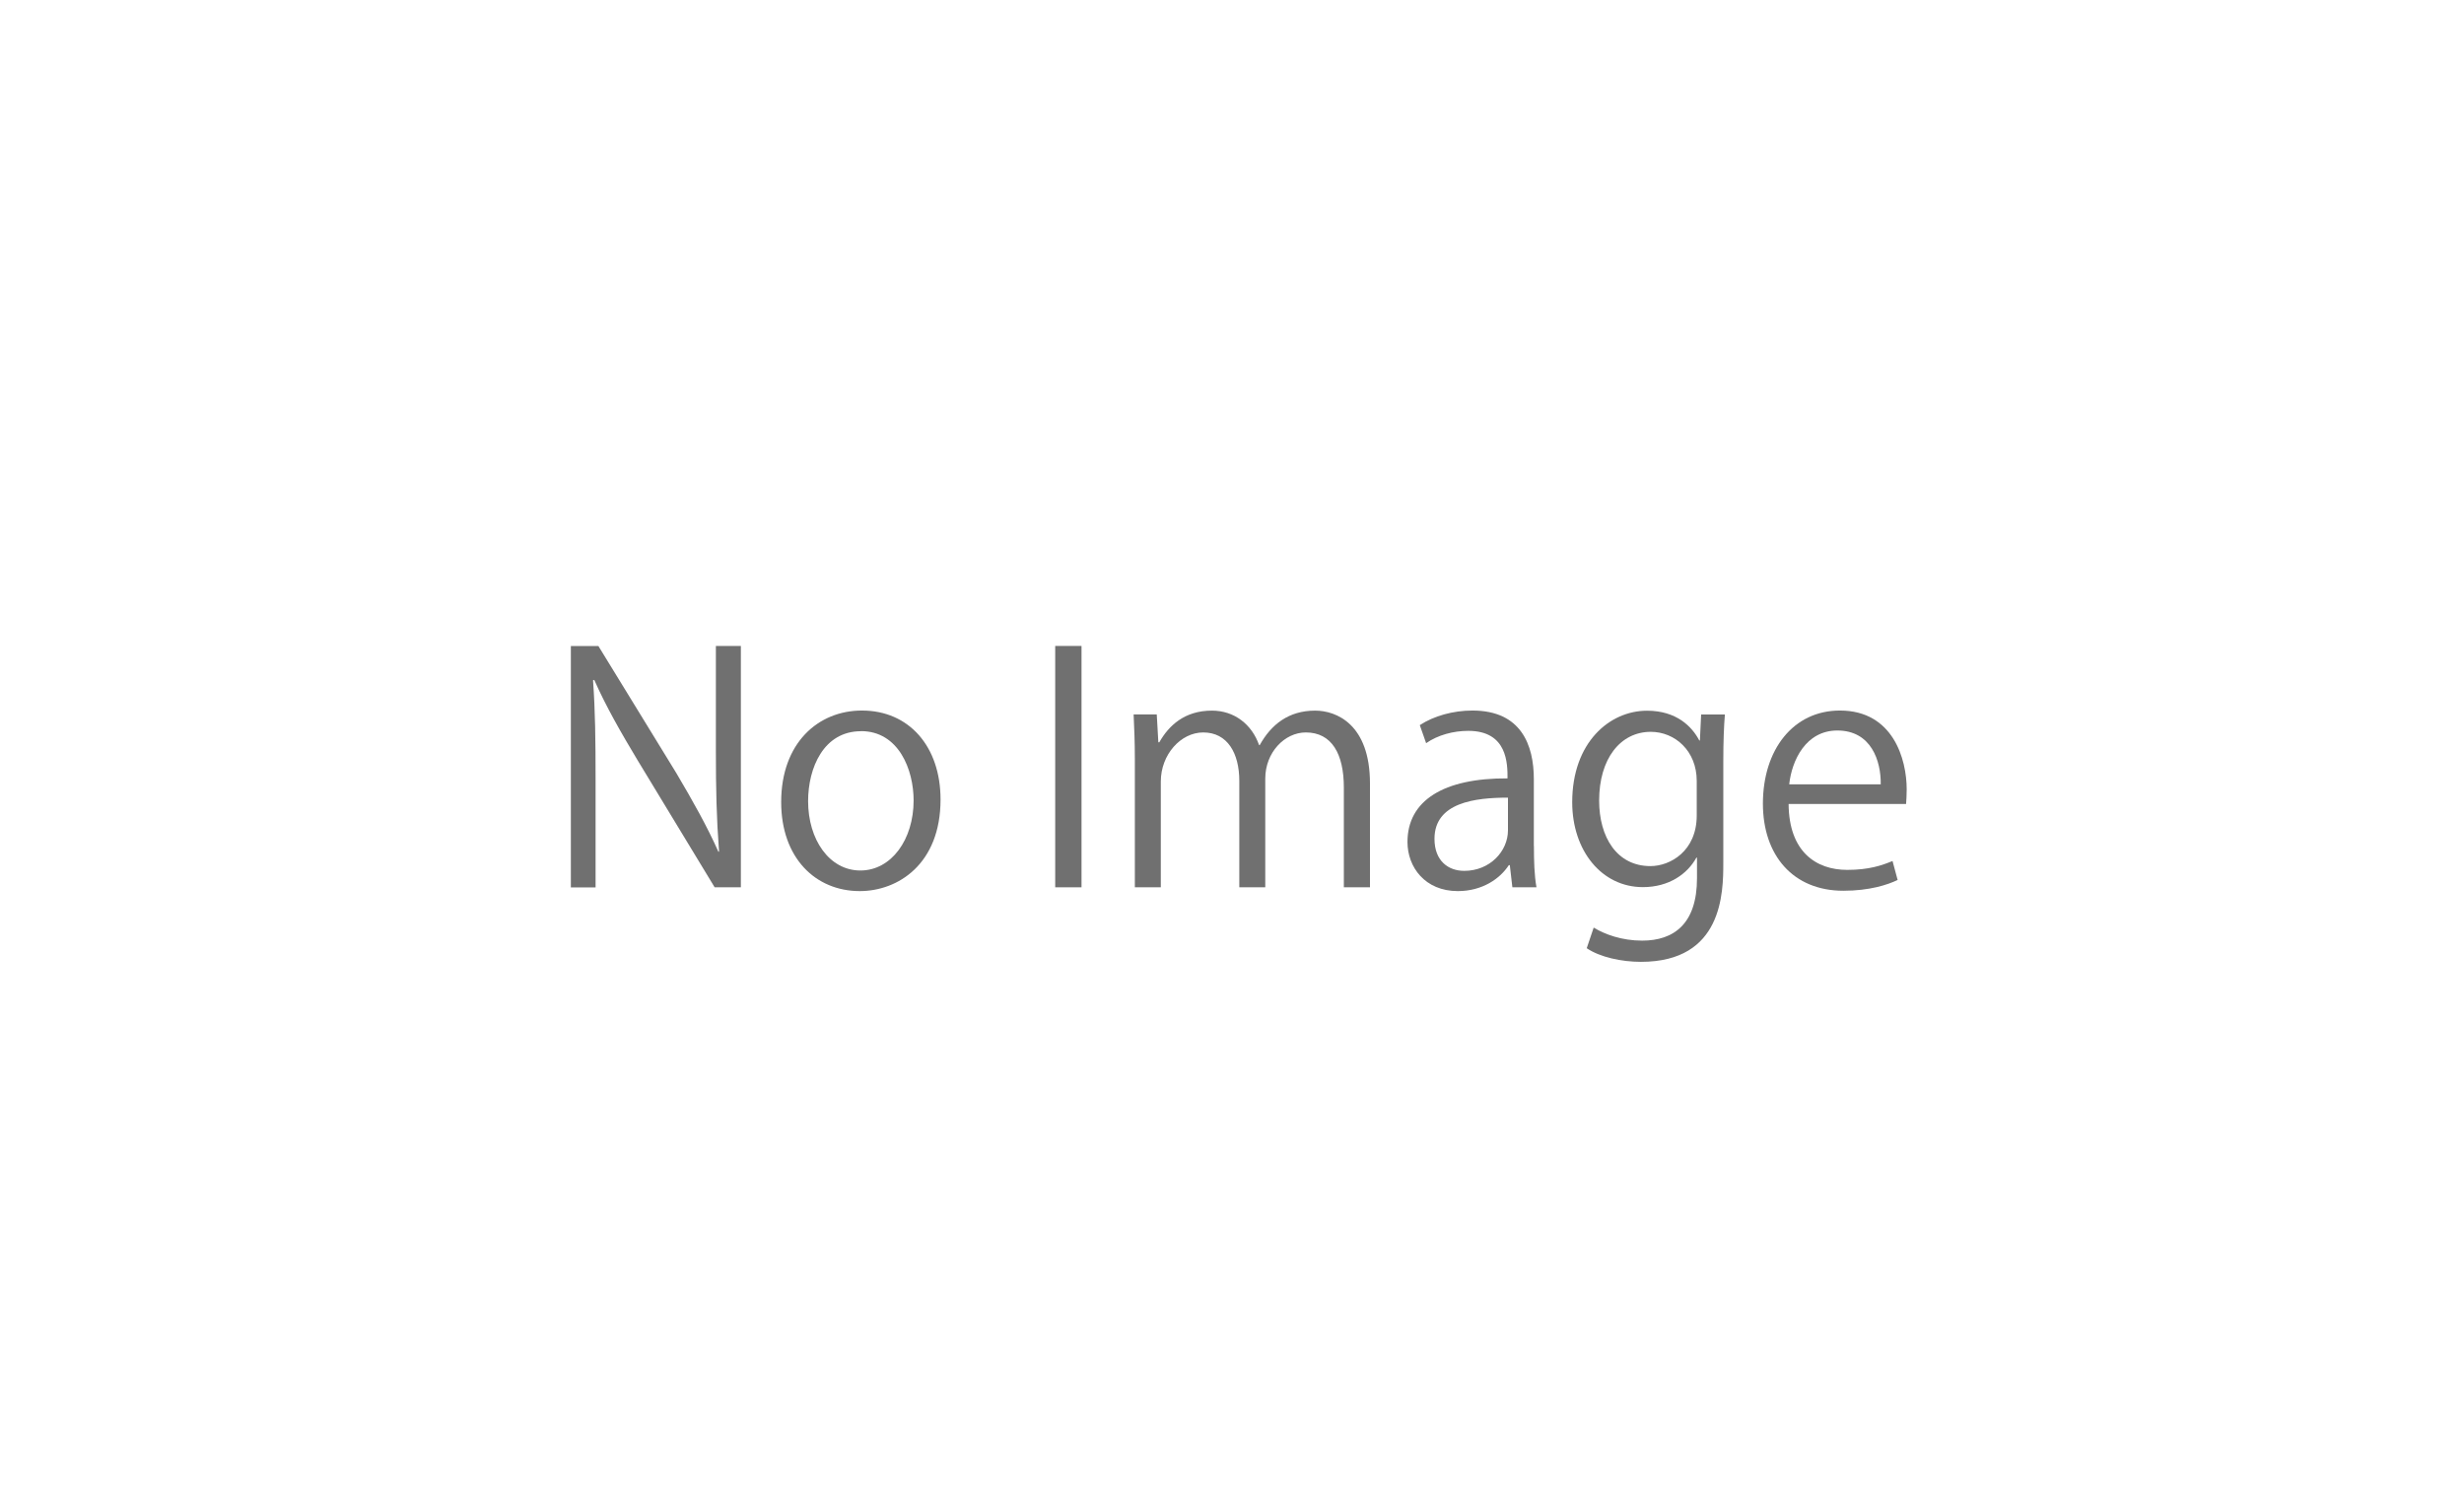 <?xml version="1.0" encoding="UTF-8"?>
<svg id="a" data-name="レイヤー 1" xmlns="http://www.w3.org/2000/svg" viewBox="0 0 280 170">
  <rect width="280" height="170" fill="#fff"/>
  <g>
    <path d="m84.2,100.84h-2.99l-8.75-14.43c-1.84-3.06-3.6-6.12-4.93-9.14l-.14.04c.25,3.49.29,6.7.29,11.45v12.09h-2.81v-27.43h3.13l8.85,14.43c1.94,3.28,3.53,6.12,4.79,8.96l.07-.04c-.29-3.82-.36-7.09-.36-11.41v-11.95h2.84v27.43Z" fill="#707070"/>
    <path d="m106.88,90.87c0,7.31-4.82,10.4-9.18,10.4-5.04,0-8.93-3.78-8.93-10.12,0-6.69,4.18-10.4,9.18-10.4,5.36,0,8.93,4.1,8.93,10.11Zm-9.04-7.77c-4.25,0-6.01,4.17-6.01,7.95,0,4.36,2.41,7.88,5.94,7.88s6.05-3.53,6.05-7.96c0-3.49-1.69-7.88-5.98-7.88Z" fill="#707070"/>
    <path d="m119.91,73.41h2.99v27.43h-2.99v-27.43Z" fill="#707070"/>
    <path d="m155.66,100.84h-2.95v-11.34c0-3.82-1.37-6.26-4.32-6.26-2.41,0-4.61,2.27-4.61,5.25v12.35h-2.95v-12.09c0-3.13-1.33-5.51-4.1-5.51-2.56,0-4.82,2.52-4.82,5.58v12.02h-2.95v-14.58c0-2.02-.07-3.46-.14-5.07h2.63l.18,3.17h.11c1.08-1.91,2.88-3.6,5.98-3.6,2.56,0,4.54,1.58,5.36,3.92h.07c1.3-2.34,3.28-3.92,6.3-3.92,2.41,0,6.23,1.55,6.23,8.28v11.81Z" fill="#707070"/>
    <path d="m174.31,96.16c0,1.62.04,3.31.29,4.68h-2.74l-.29-2.52h-.11c-1.01,1.55-3.02,2.95-5.8,2.95-3.74,0-5.72-2.74-5.72-5.58,0-4.71,4.1-7.27,11.37-7.23,0-1.66,0-5.4-4.46-5.4-1.69,0-3.46.47-4.79,1.4l-.72-2.05c1.58-1.04,3.78-1.66,5.98-1.66,5.54,0,6.98,3.92,6.98,7.81v7.6Zm-2.95-5.51c-3.71,0-8.35.54-8.35,4.68,0,2.52,1.58,3.64,3.38,3.64,2.92,0,4.97-2.23,4.97-4.61v-3.71Z" fill="#707070"/>
    <path d="m196.01,81.19c-.11,1.4-.18,2.99-.18,5.4v11.45c0,3.42-.07,11.27-9.36,11.27-2.23,0-4.68-.54-6.16-1.55l.79-2.34c1.26.76,3.17,1.48,5.51,1.48,3.6,0,6.23-1.91,6.23-7.09v-2.34h-.07c-1.01,1.84-3.1,3.35-6.08,3.35-4.68,0-8.03-4.14-8.03-9.65,0-6.8,4.25-10.4,8.5-10.4,3.35,0,5.11,1.8,5.94,3.38h.07l.14-2.95h2.7Zm-3.2,7.56c0-3.42-2.48-5.58-5.22-5.58-3.46,0-5.87,3.06-5.87,7.81,0,4.17,2.02,7.45,5.83,7.45,2.23,0,5.26-1.69,5.26-5.76v-3.92Z" fill="#707070"/>
    <path d="m215.63,100.01c-1.12.54-3.17,1.22-6.16,1.22-5.72,0-9.14-4.03-9.14-9.9,0-6.15,3.46-10.58,8.75-10.58,6.05,0,7.59,5.54,7.59,8.96,0,.68-.04,1.19-.07,1.66h-13.35c.04,5.44,3.13,7.49,6.66,7.49,2.45,0,3.92-.5,5.15-1.01l.58,2.16Zm-1.91-10.87c.04-2.66-1.08-6.12-4.93-6.12-3.6,0-5.18,3.42-5.47,6.12h10.4Z" fill="#707070"/>
  </g>
</svg>